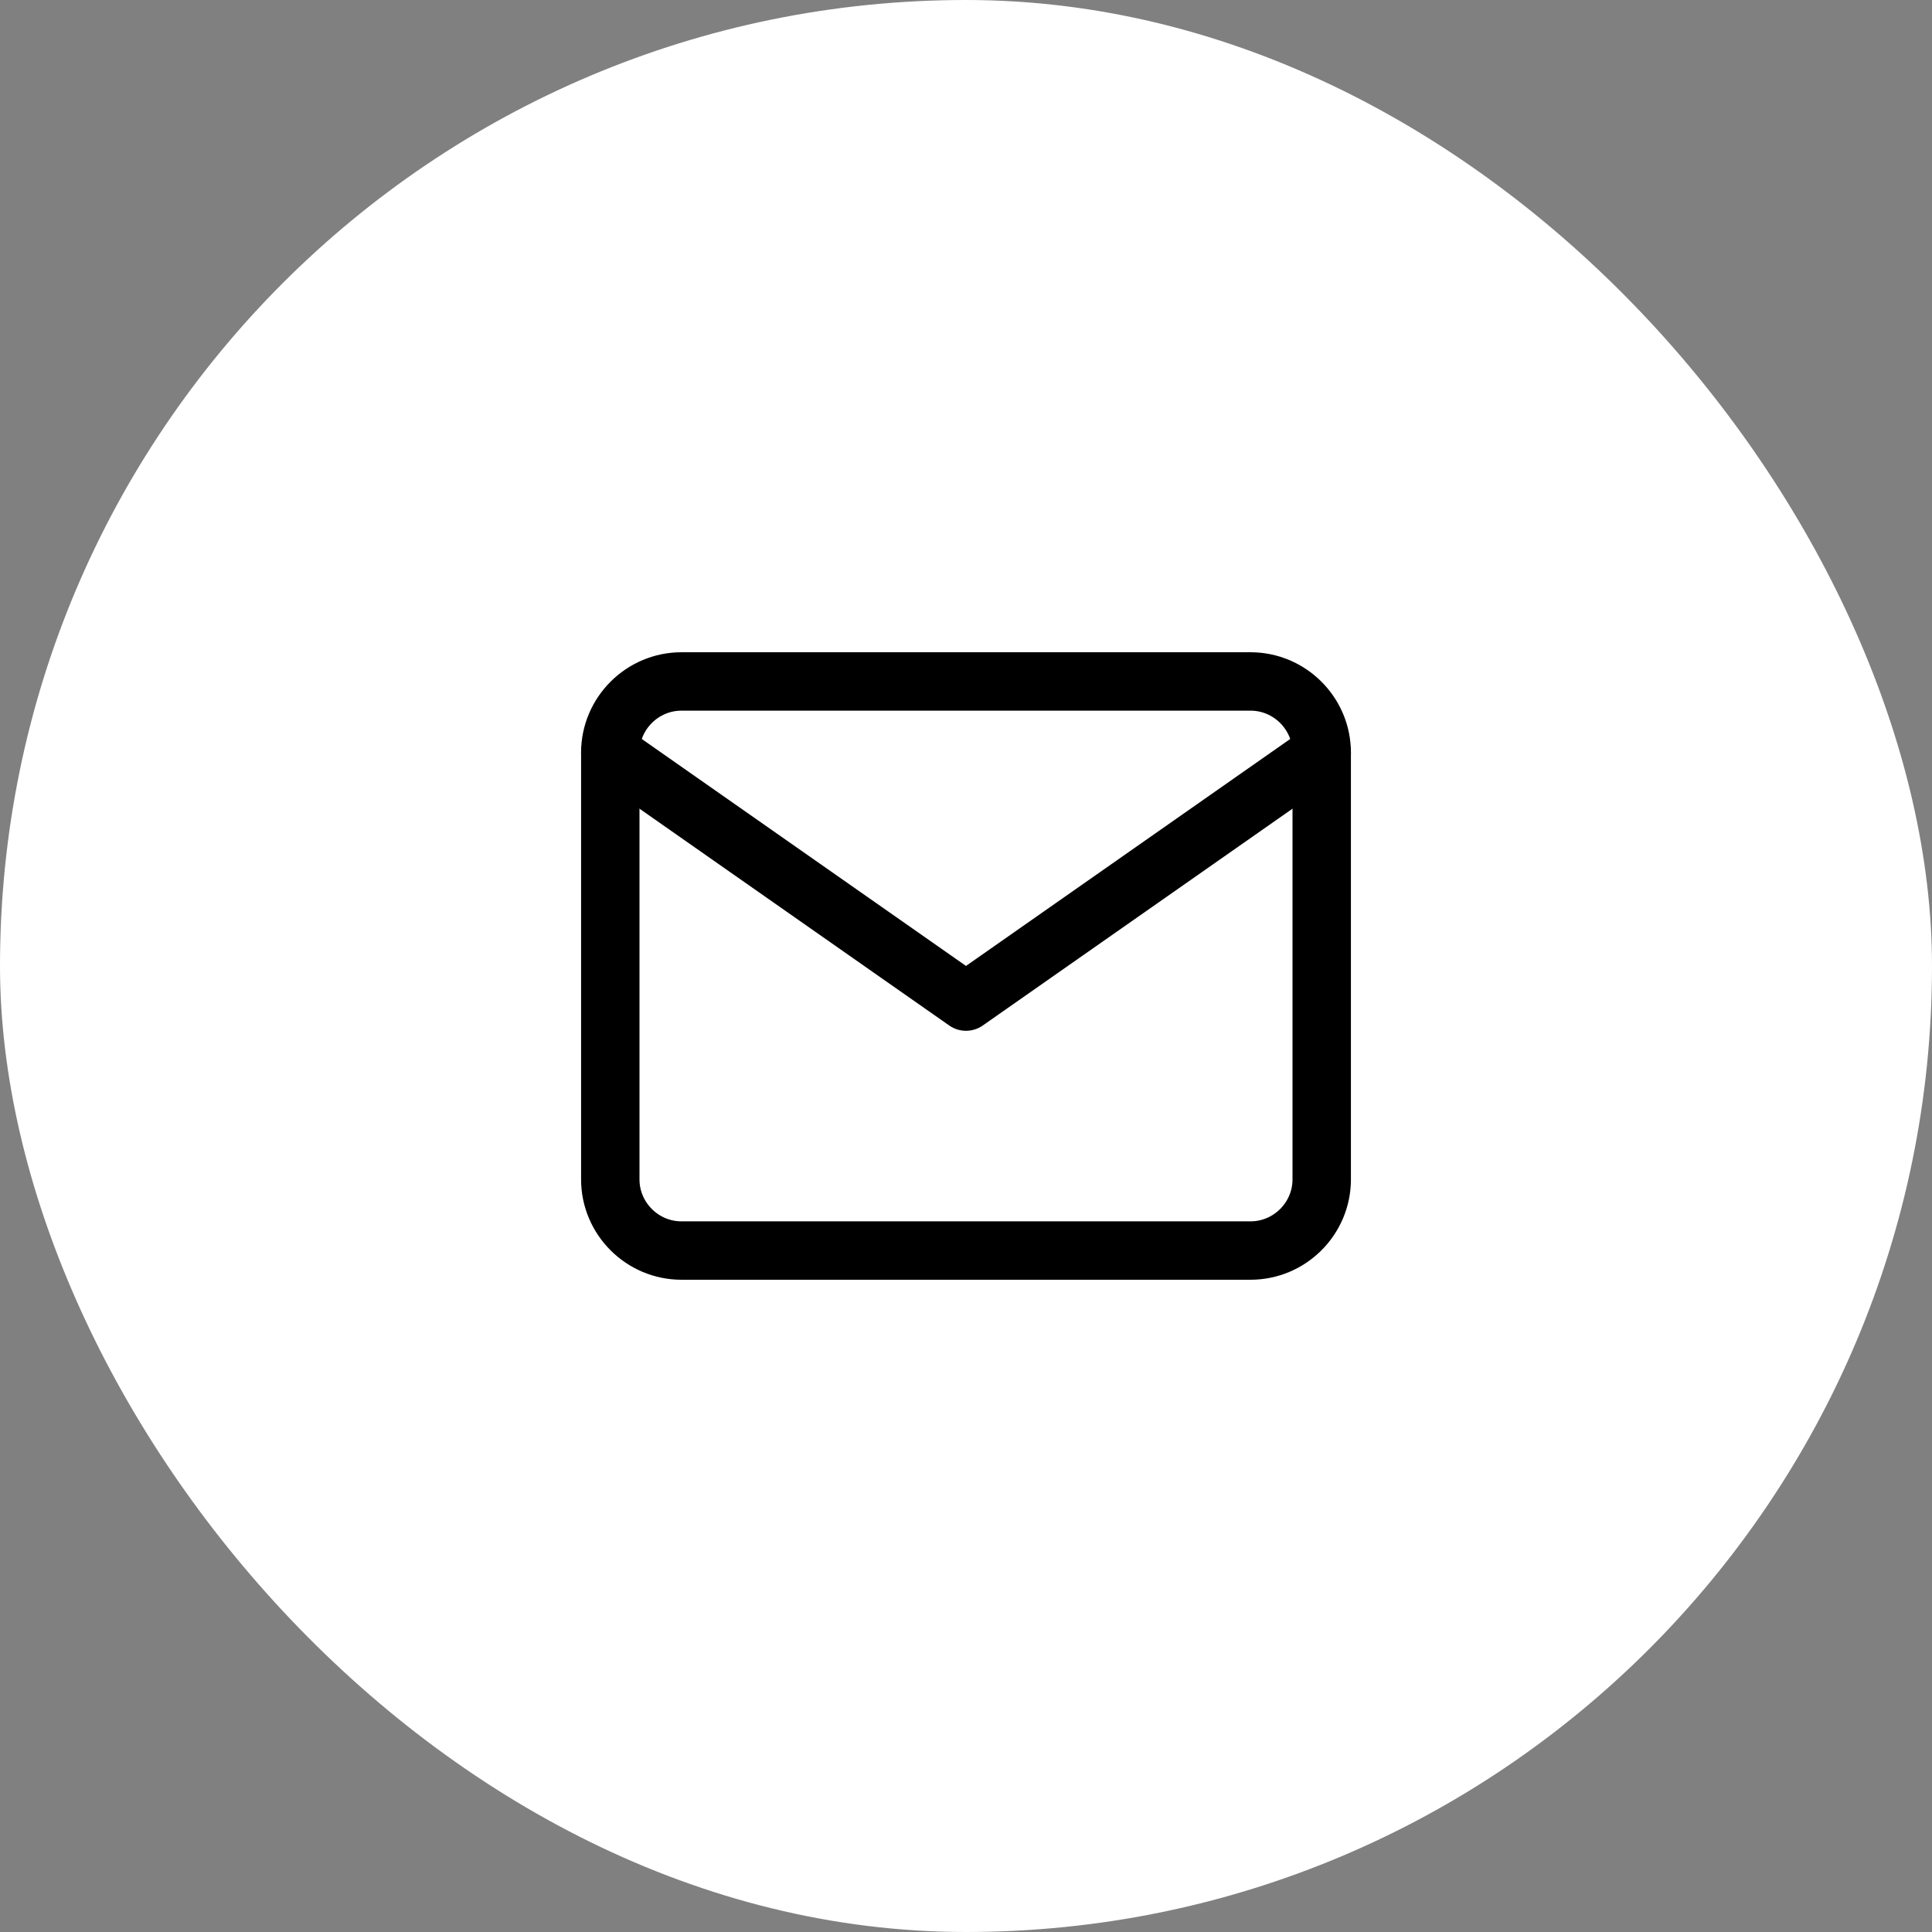 <svg width="43" height="43" viewBox="0 0 43 43" fill="none" xmlns="http://www.w3.org/2000/svg">
<rect x="0" y="0" width="43" height="43" fill="#808080" stroke="none"/>
<rect width="43" height="43" rx="21.5" fill="white"/>
<path d="M15.167 15.167H27.833C28.704 15.167 29.417 15.879 29.417 16.75V26.25C29.417 27.121 28.704 27.833 27.833 27.833H15.167C14.296 27.833 13.583 27.121 13.583 26.25V16.75C13.583 15.879 14.296 15.167 15.167 15.167Z" stroke="black" stroke-width="1.3" stroke-linecap="round" stroke-linejoin="round"/>
<path d="M29.417 16.75L21.5 22.292L13.583 16.75" stroke="black" stroke-width="1.3" stroke-linecap="round" stroke-linejoin="round"/>
</svg>
